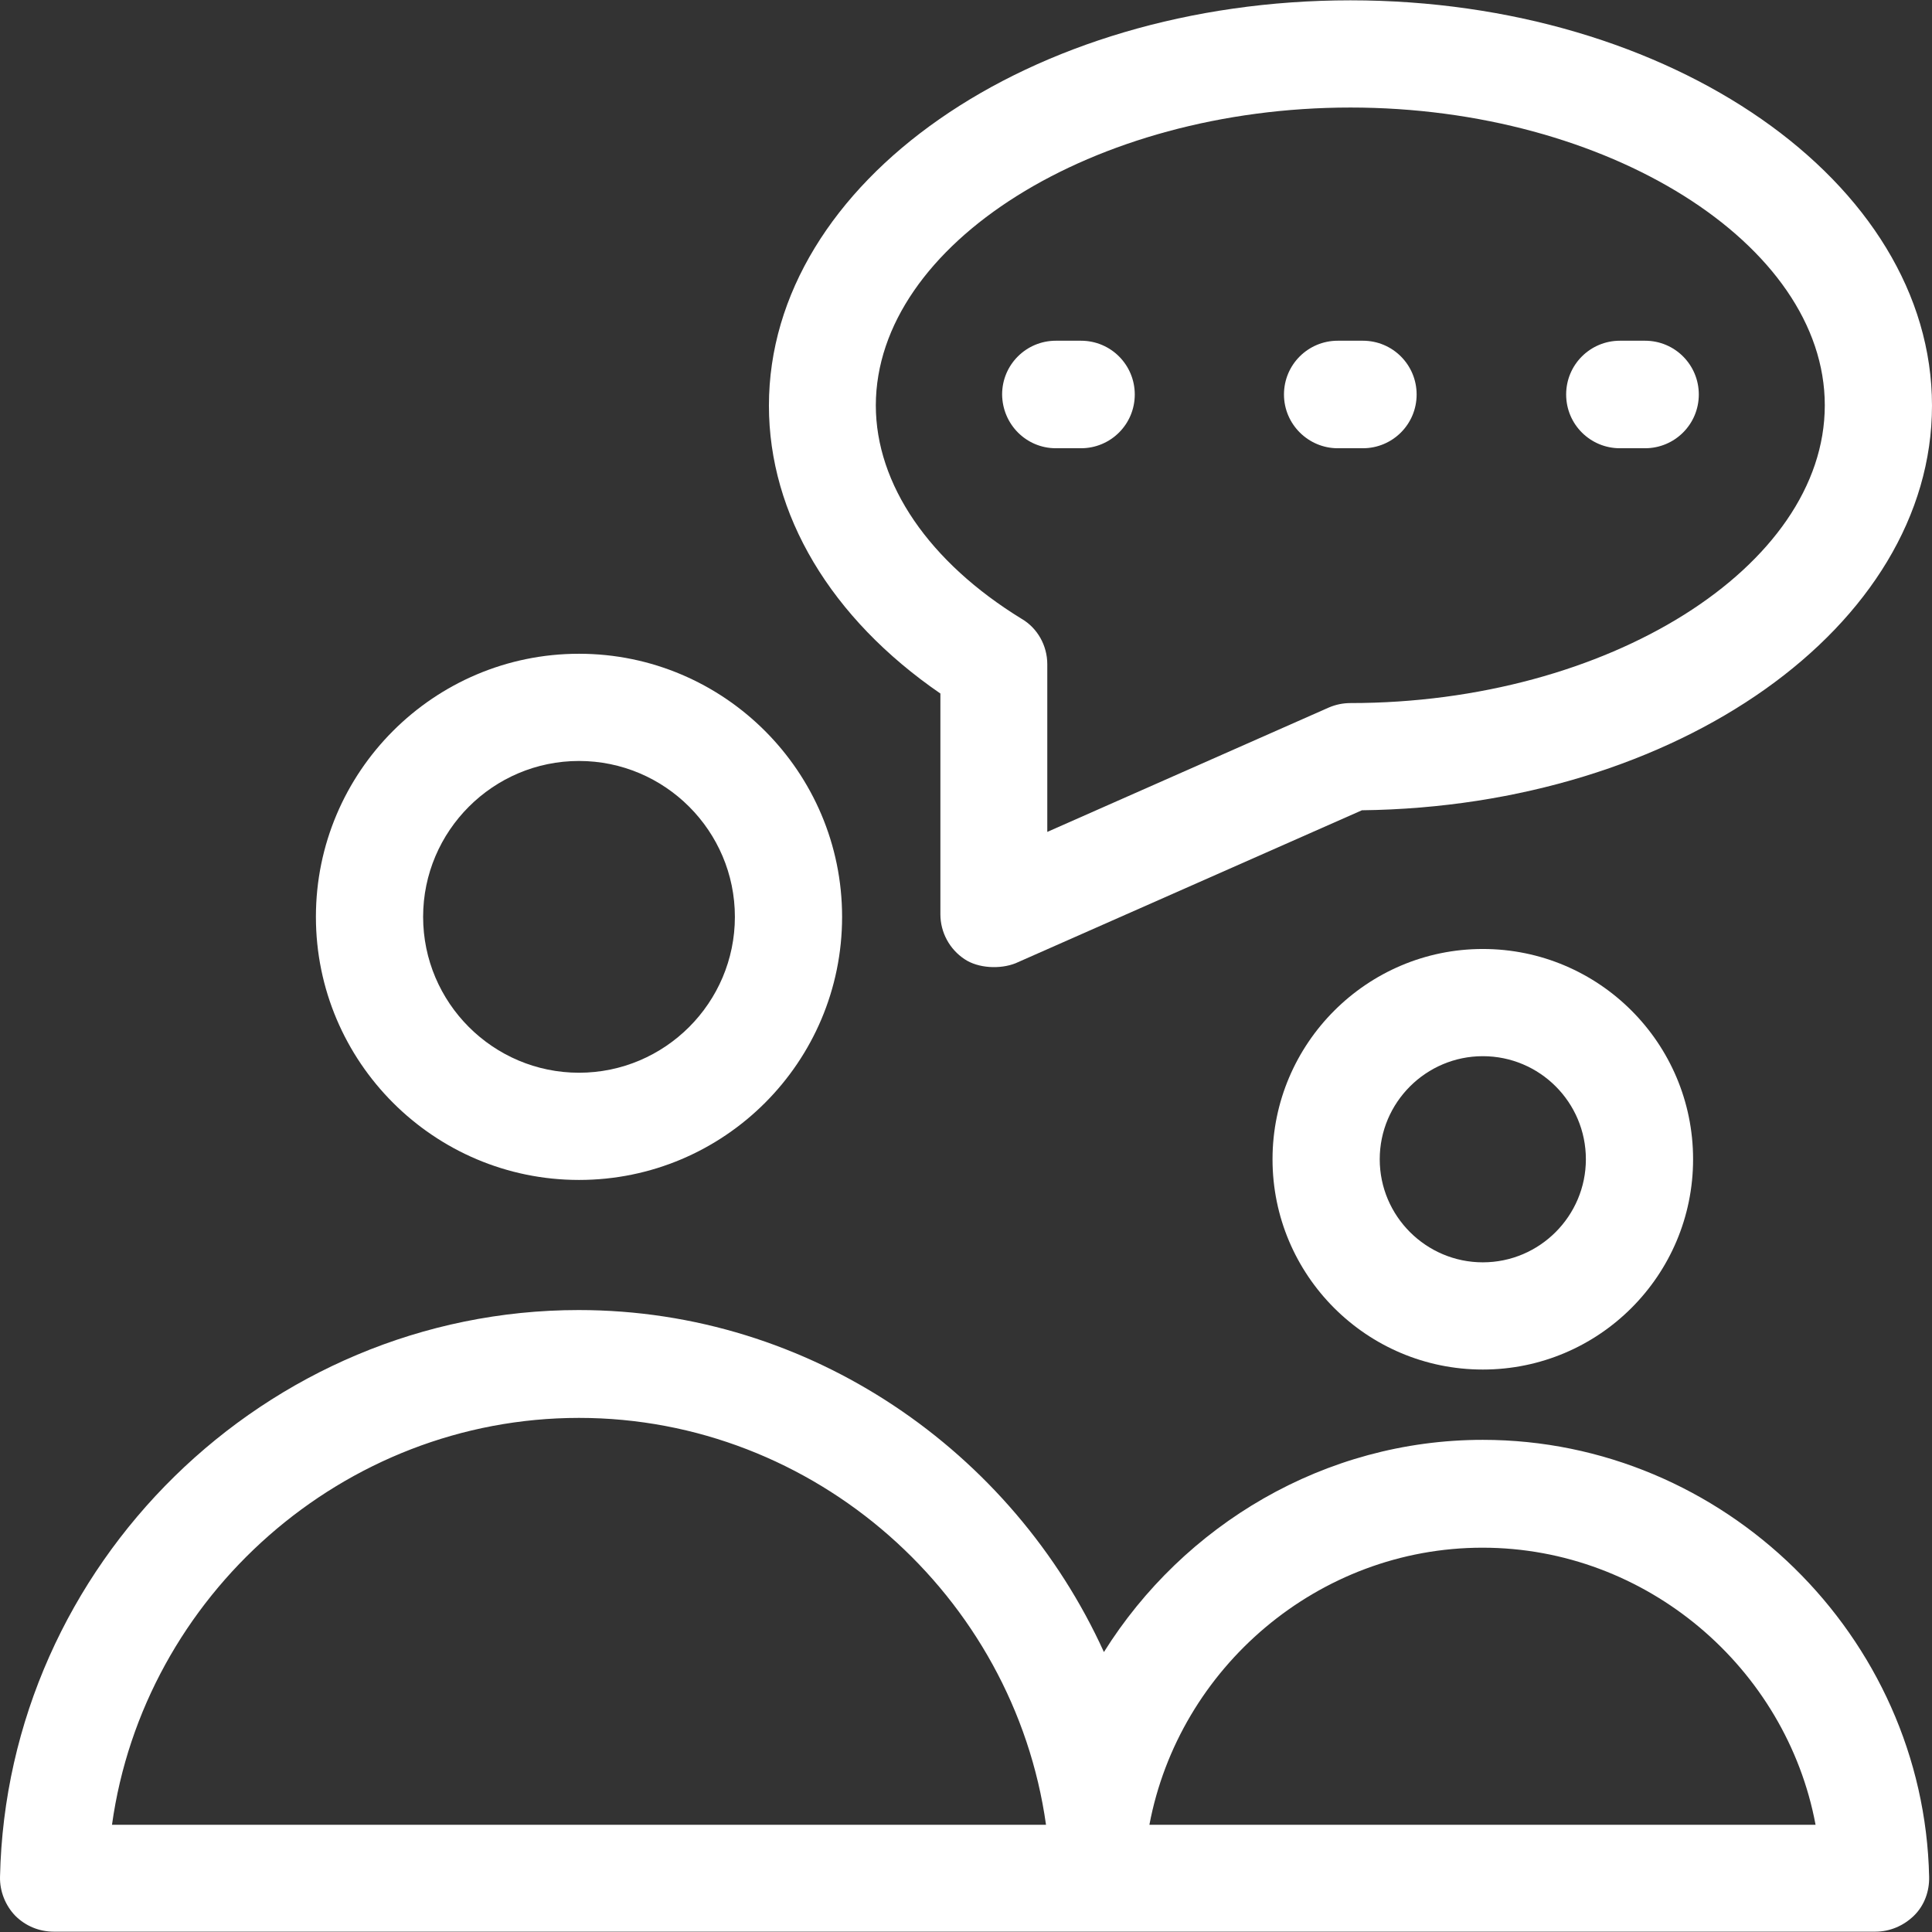 <?xml version="1.0" encoding="iso-8859-1"?>
<!-- Uploaded to: SVG Repo, www.svgrepo.com, Generator: SVG Repo Mixer Tools -->
<svg fill="#FFFFFF" height="800px" width="800px" version="1.1" id="Layer_1" xmlns="http://www.w3.org/2000/svg" xmlns:xlink="http://www.w3.org/1999/xlink"
	 viewBox="0 0 392.601 392.601" xml:space="preserve">
<rect x="0" y="0" width="392.601" height="392.601" fill="#333333" stroke="none"/>
<g>
	<g>
		<path d="M117.659,132.85c-29.479,0-53.463,23.984-53.463,53.463s23.984,53.463,53.463,53.463
			c29.543,0,53.463-23.984,53.463-53.463S147.138,132.85,117.659,132.85z M117.659,217.989c-17.455,0-31.677-14.222-31.677-31.677
			s14.222-31.677,31.677-31.677s31.677,14.222,31.677,31.677S135.114,217.989,117.659,217.989z"/>
	</g>
</g>
<g>
	<g>
		<path d="M301.32,192.842c-23.531,0-42.731,19.2-42.731,42.731c0,23.596,19.135,42.731,42.731,42.731
			c23.596,0,42.731-19.135,42.731-42.731C344.051,211.977,324.916,192.842,301.32,192.842z M301.32,256.518
			c-11.507,0-20.945-9.374-20.945-20.945s9.438-20.945,20.945-20.945c11.572,0,20.945,9.374,20.945,20.945
			C322.265,247.08,312.891,256.518,301.32,256.518z"/>
	</g>
</g>
<g>
	<g>
		<path d="M301.32,292.591c-32.194,0-60.832,17.325-76.994,43.119c-18.554-40.792-59.604-69.495-106.731-69.495
			c-63.547,0-116.234,51.717-117.592,115.2c-0.065,2.909,1.099,5.818,3.103,7.887c2.069,2.069,4.848,3.232,7.822,3.232h370.166
			c2.909,0,5.689-1.164,7.822-3.232c2.133-2.069,3.168-4.978,3.103-7.887C390.984,332.478,350.257,292.591,301.32,292.591z
			 M22.758,370.813c6.465-46.545,46.998-82.683,94.901-82.683c47.903,0,88.372,36.137,94.901,82.683H22.758z M233.57,370.813
			c6.012-31.935,34.327-56.307,67.685-56.307s61.737,24.436,67.685,56.307H233.57z"/>
	</g>
</g>
<g>
	<g>
		<path d="M274.427,0.066c-65.164,0-118.174,36.913-118.174,82.36c0,22.109,12.541,43.184,34.844,58.505v44.865
			c0,3.685,1.875,7.111,4.913,9.115c2.78,1.875,7.24,2.069,10.343,0.84l70.4-31.095c64.065-0.776,115.846-37.43,115.846-82.23
			C392.601,36.979,339.59,0.066,274.427,0.066z M274.427,142.87c-1.552,0-3.038,0.323-4.396,0.905l-57.212,25.277v-34.069
			c0-3.814-2.004-7.37-5.236-9.244c-18.747-11.507-29.608-27.281-29.608-43.378c0.065-32.776,44.218-60.509,96.452-60.509
			s96.388,27.733,96.388,60.509C370.815,115.201,326.661,142.87,274.427,142.87z"/>
	</g>
</g>
<g>
	<g>
		<path d="M219.671,69.238h-5.107c-6.012,0-10.925,4.849-10.925,10.925c0.065,6.077,4.913,10.925,10.925,10.925h5.107
			c6.012,0,10.925-4.849,10.925-10.925C230.597,74.151,225.748,69.238,219.671,69.238z"/>
	</g>
</g>
<g>
	<g>
		<path d="M276.948,69.238h-5.107c-6.012,0-10.925,4.849-10.925,10.925c0,6.077,4.978,10.925,10.925,10.925h5.107
			c6.012,0,10.925-4.849,10.925-10.925C287.873,74.151,283.025,69.238,276.948,69.238z"/>
	</g>
</g>
<g>
	<g>
		<path d="M334.289,69.238h-5.107c-6.012,0-10.925,4.849-10.925,10.925c0,6.077,4.913,10.925,10.925,10.925h5.107
			c6.012,0,10.925-4.849,10.925-10.925C345.215,74.151,340.366,69.238,334.289,69.238z"/>
	</g>
</g>
</svg>